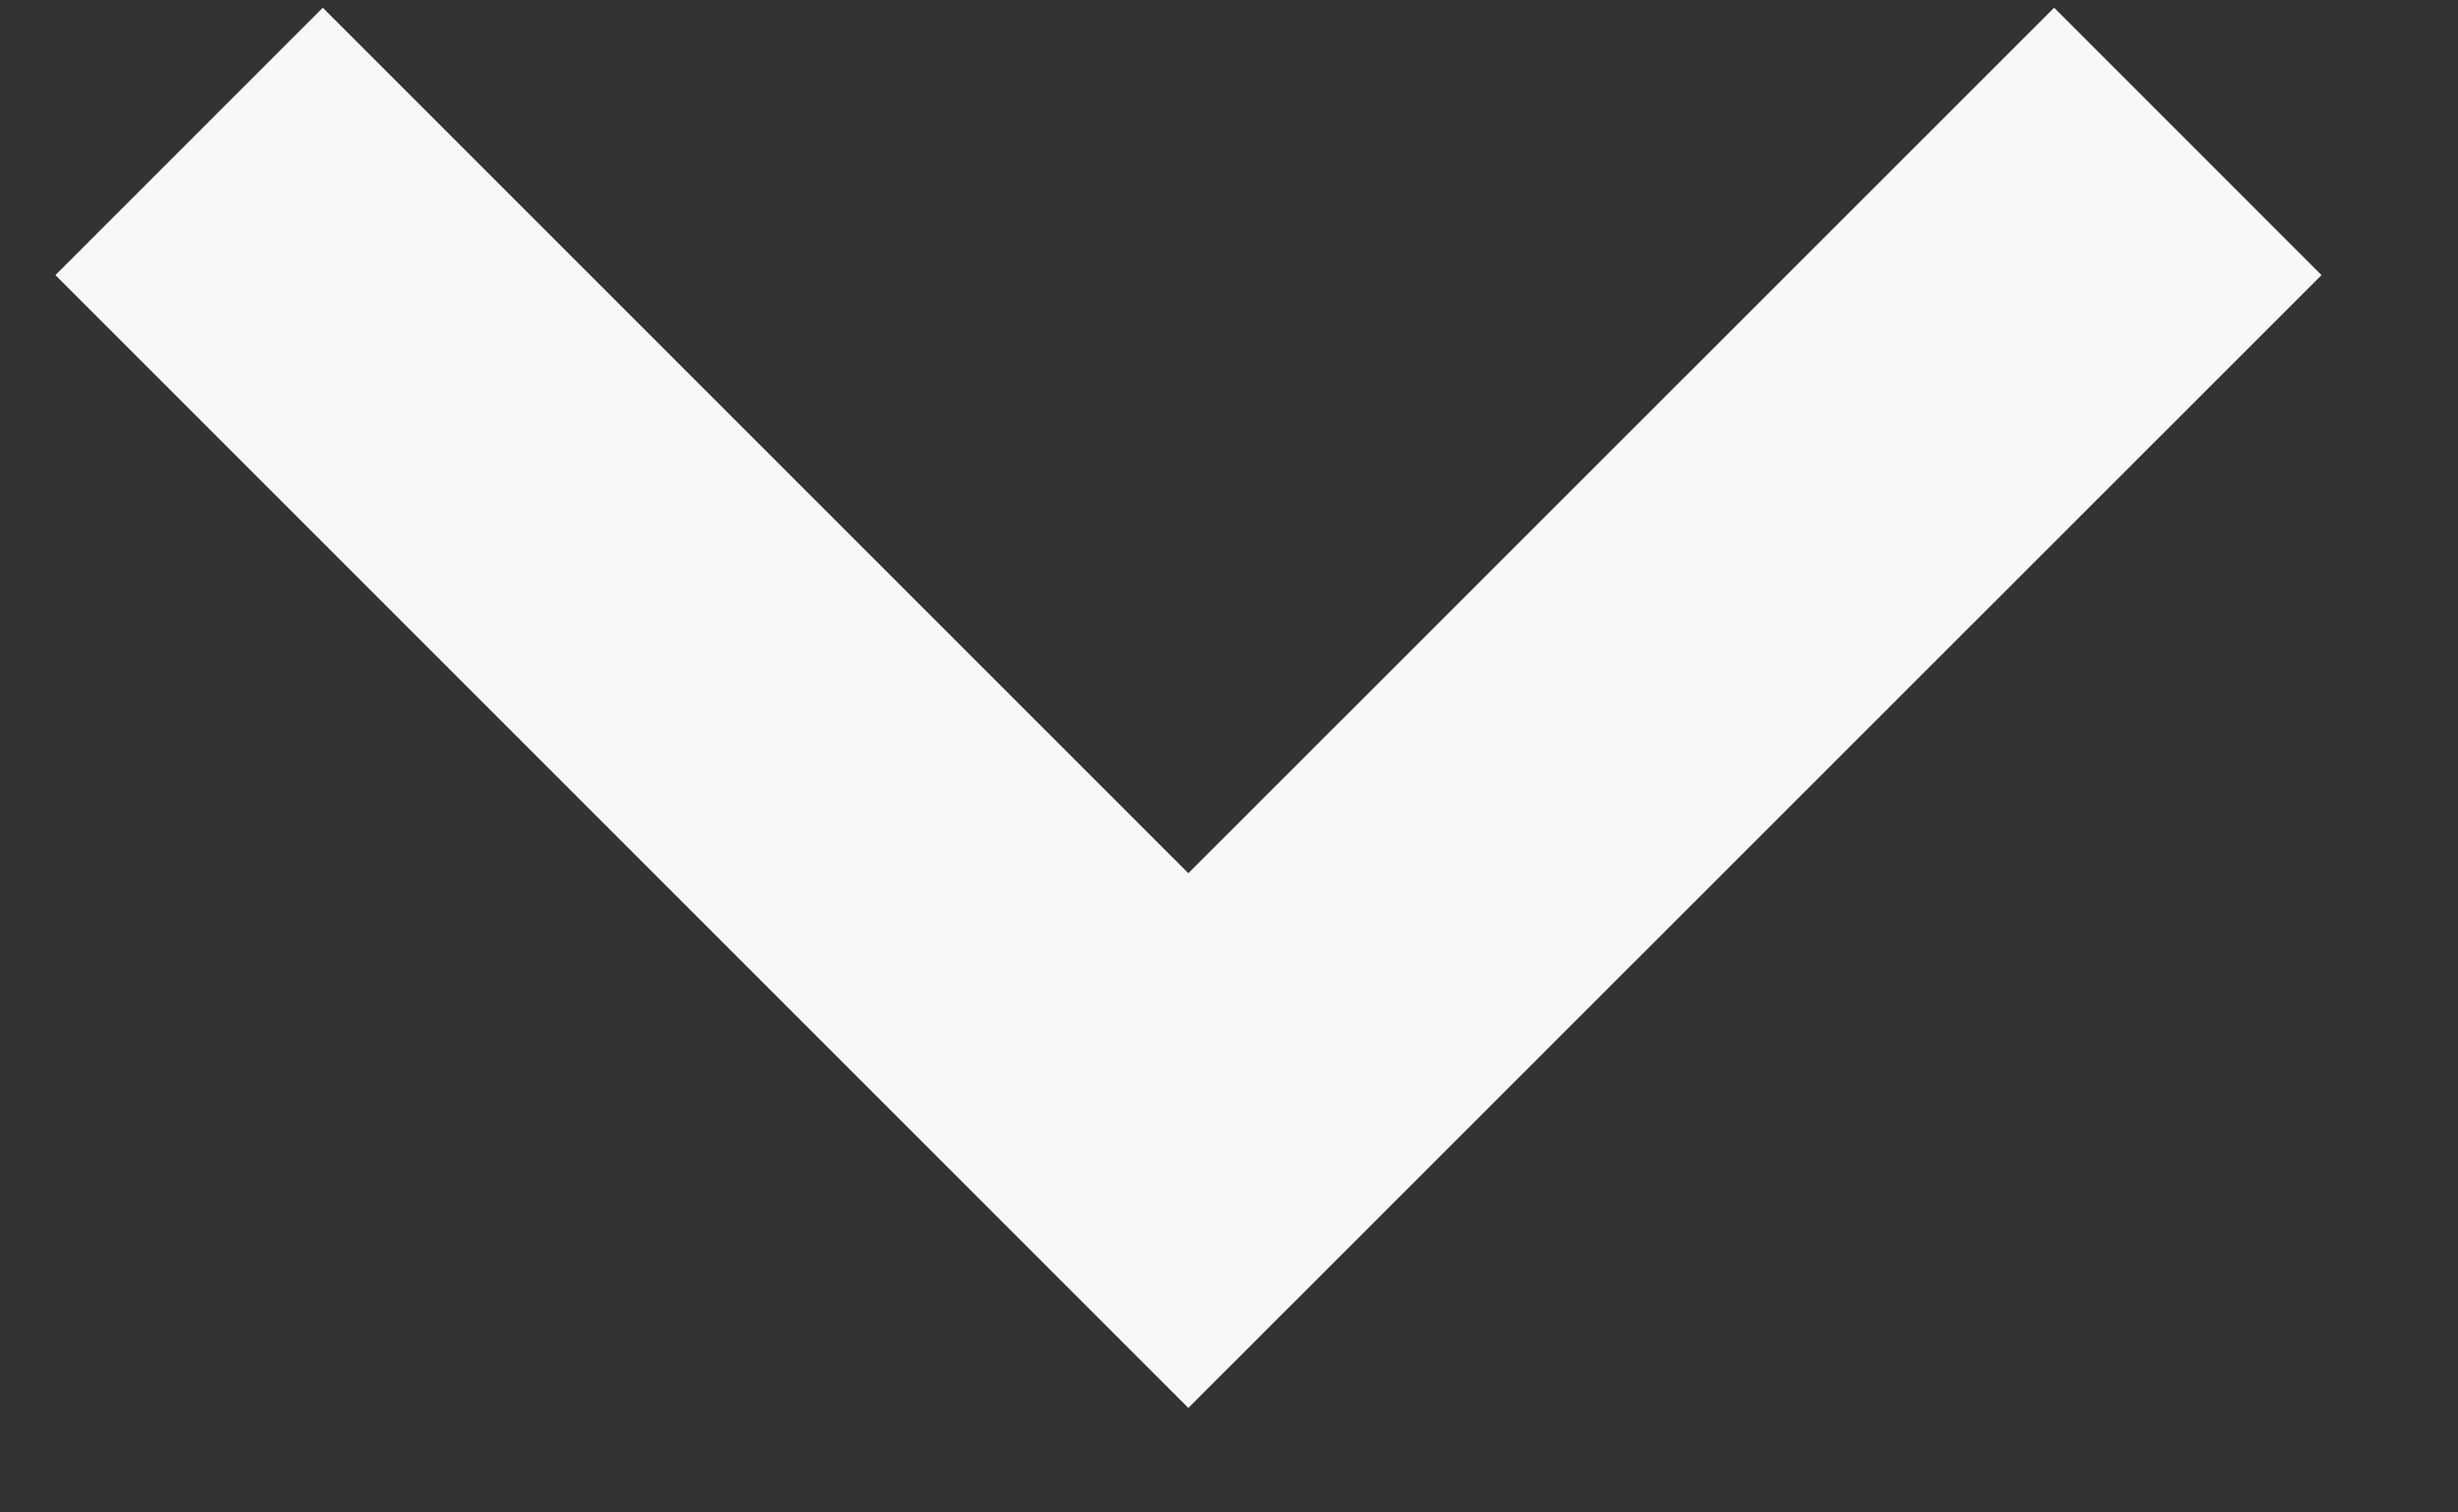 <svg width="13" height="8" viewBox="0 0 13 8" fill="none" xmlns="http://www.w3.org/2000/svg">
<rect x="0" y="0" width="13" height="8" fill="#333333" stroke="none"/>
<g id="Group 822">
<path id="Vector 1" d="M1 0.748L6.285 6.033L11.571 0.748" stroke="#F9F8F6" stroke-width="2"/>
</g>
</svg>
